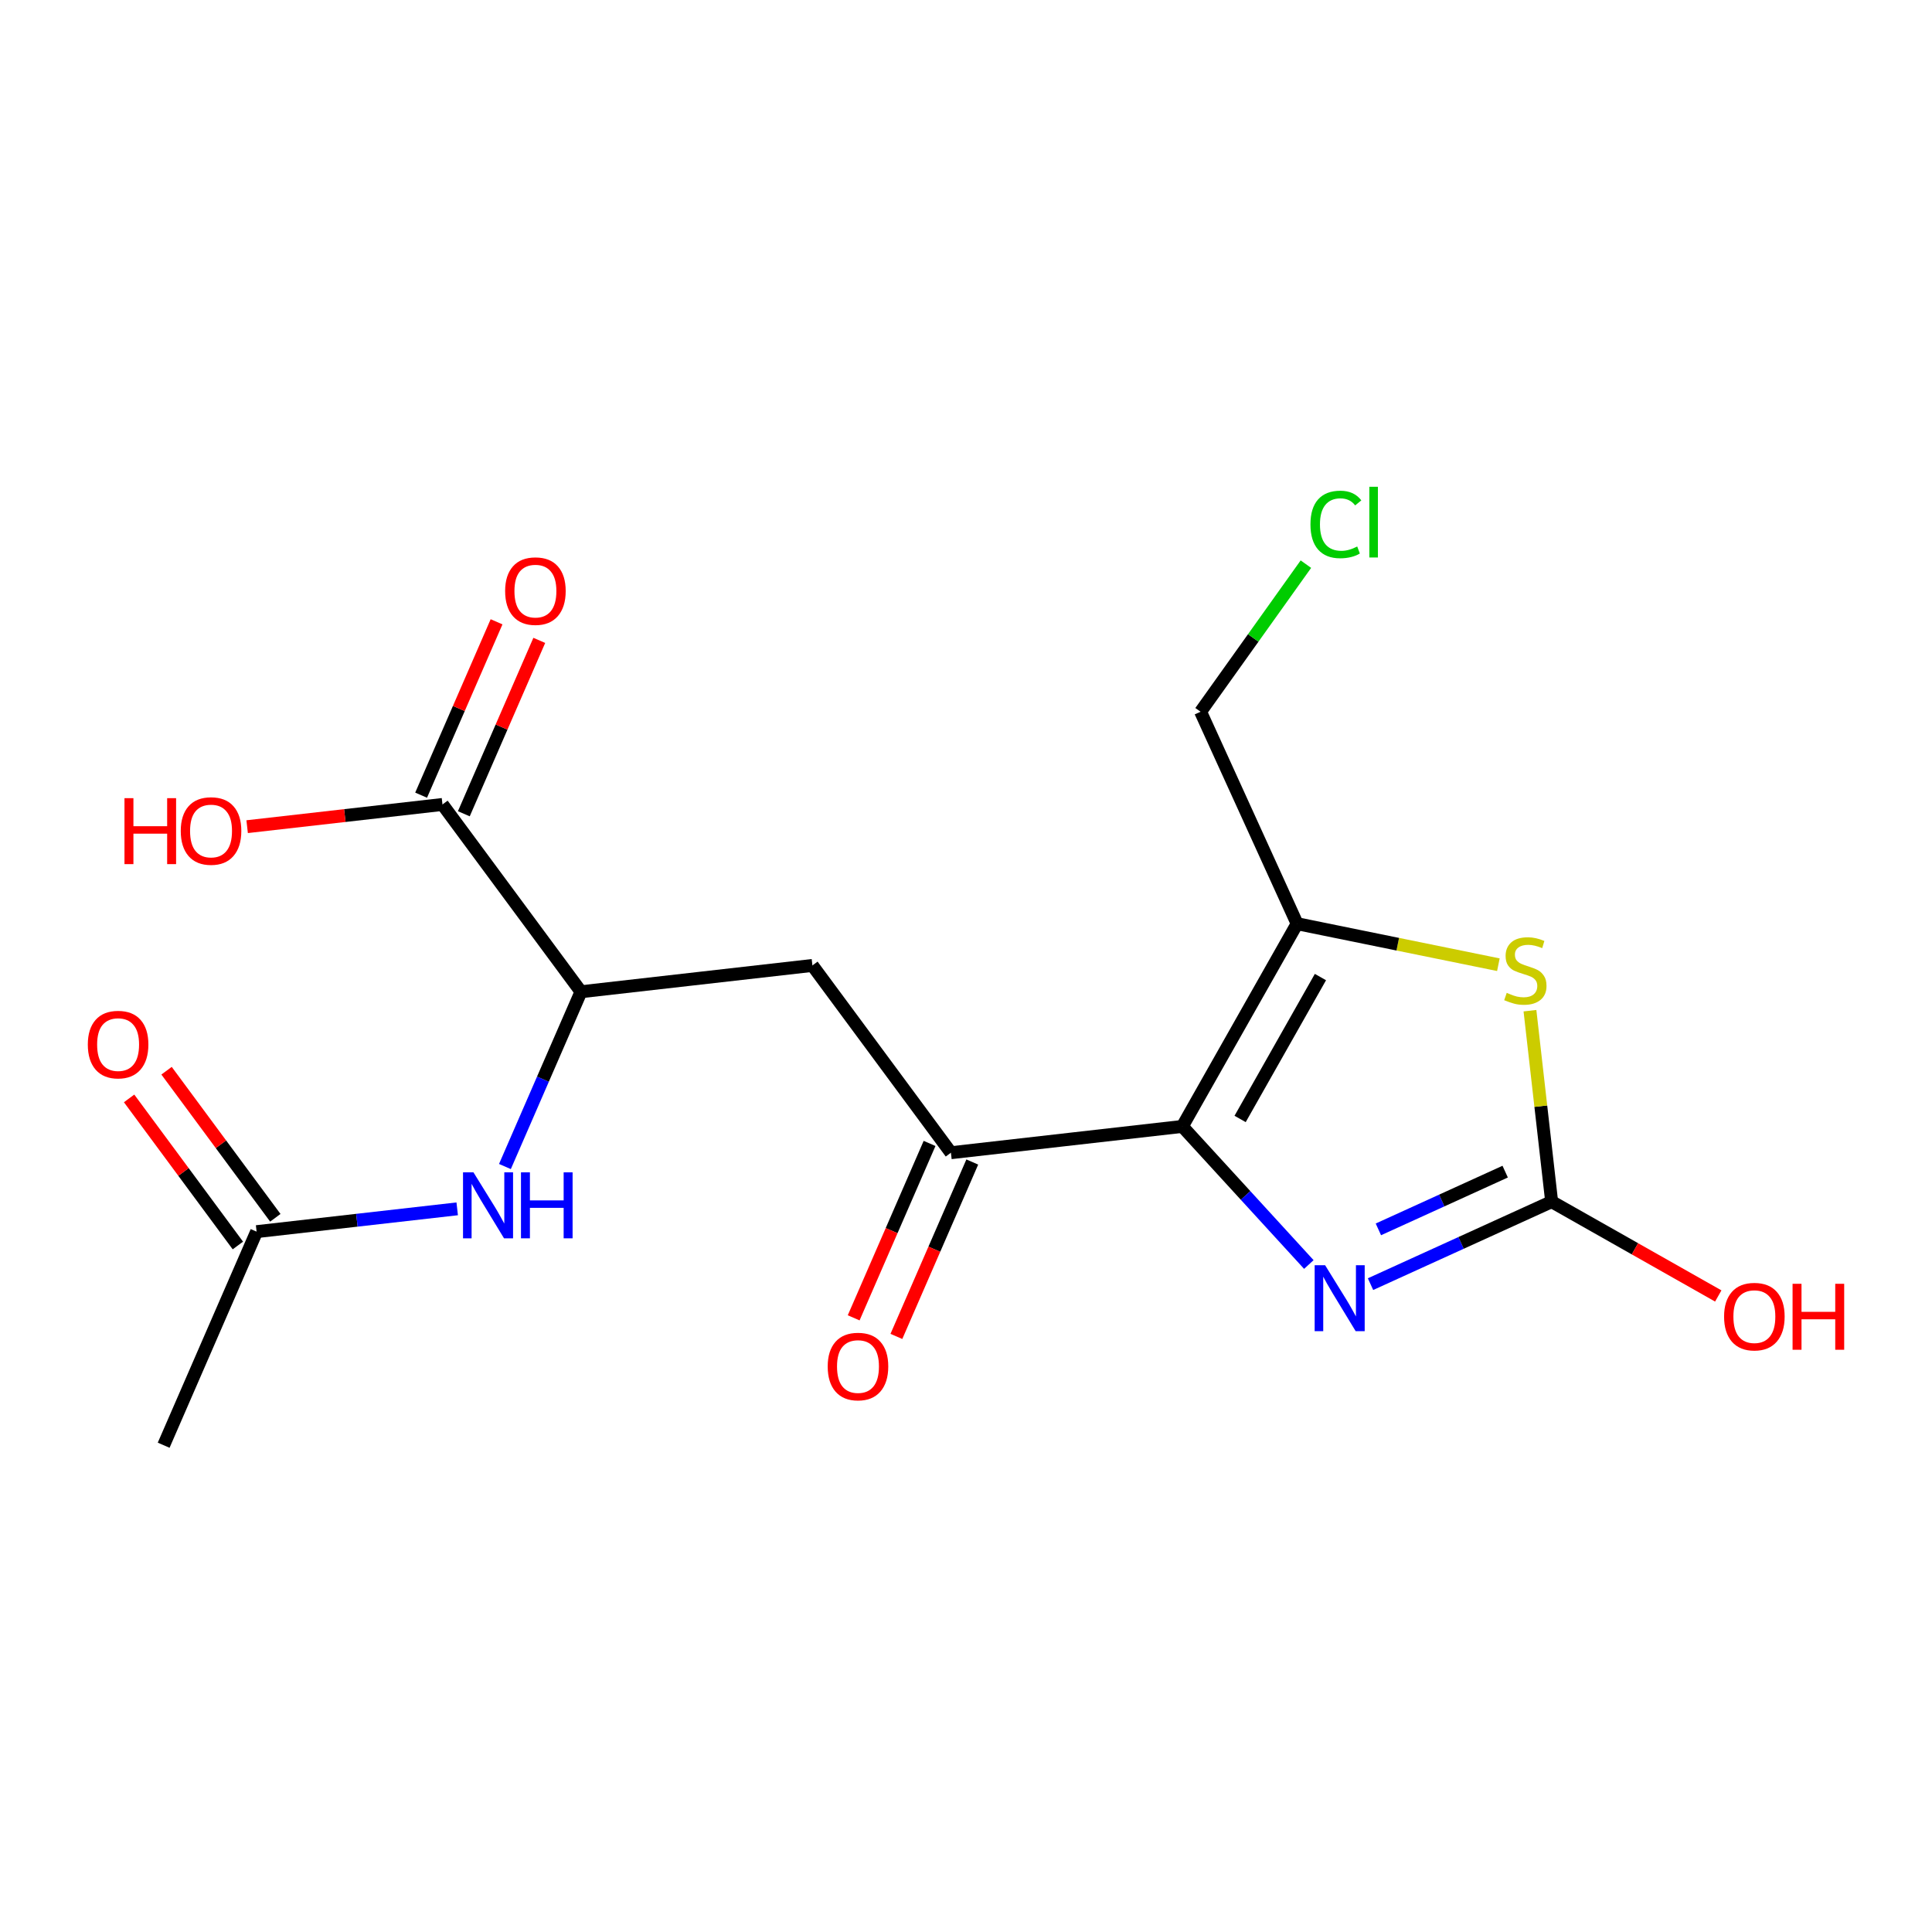 <?xml version='1.0' encoding='iso-8859-1'?>
<svg version='1.1' baseProfile='full'
              xmlns='http://www.w3.org/2000/svg'
                      xmlns:rdkit='http://www.rdkit.org/xml'
                      xmlns:xlink='http://www.w3.org/1999/xlink'
                  xml:space='preserve'
width='300px' height='300px' viewBox='0 0 300 300'>
<!-- END OF HEADER -->
<rect style='opacity:1.0;fill:#FFFFFF;stroke:none' width='300' height='300' x='0' y='0'> </rect>
<rect style='opacity:1.0;fill:#FFFFFF;stroke:none' width='300' height='300' x='0' y='0'> </rect>
<path class='bond-0 atom-0 atom-1' d='M 25.414,224.414 L 39.845,191.249' style='fill:none;fill-rule:evenodd;stroke:#000000;stroke-width:2.0px;stroke-linecap:butt;stroke-linejoin:miter;stroke-opacity:1' />
<path class='bond-1 atom-1 atom-2' d='M 42.753,189.098 L 34.308,177.679' style='fill:none;fill-rule:evenodd;stroke:#000000;stroke-width:2.0px;stroke-linecap:butt;stroke-linejoin:miter;stroke-opacity:1' />
<path class='bond-1 atom-1 atom-2' d='M 34.308,177.679 L 25.863,166.26' style='fill:none;fill-rule:evenodd;stroke:#FF0000;stroke-width:2.0px;stroke-linecap:butt;stroke-linejoin:miter;stroke-opacity:1' />
<path class='bond-1 atom-1 atom-2' d='M 36.937,193.399 L 28.492,181.98' style='fill:none;fill-rule:evenodd;stroke:#000000;stroke-width:2.0px;stroke-linecap:butt;stroke-linejoin:miter;stroke-opacity:1' />
<path class='bond-1 atom-1 atom-2' d='M 28.492,181.98 L 20.047,170.561' style='fill:none;fill-rule:evenodd;stroke:#FF0000;stroke-width:2.0px;stroke-linecap:butt;stroke-linejoin:miter;stroke-opacity:1' />
<path class='bond-2 atom-1 atom-3' d='M 39.845,191.249 L 55.419,189.478' style='fill:none;fill-rule:evenodd;stroke:#000000;stroke-width:2.0px;stroke-linecap:butt;stroke-linejoin:miter;stroke-opacity:1' />
<path class='bond-2 atom-1 atom-3' d='M 55.419,189.478 L 70.994,187.708' style='fill:none;fill-rule:evenodd;stroke:#0000FF;stroke-width:2.0px;stroke-linecap:butt;stroke-linejoin:miter;stroke-opacity:1' />
<path class='bond-3 atom-3 atom-4' d='M 78.405,181.138 L 84.309,167.568' style='fill:none;fill-rule:evenodd;stroke:#0000FF;stroke-width:2.0px;stroke-linecap:butt;stroke-linejoin:miter;stroke-opacity:1' />
<path class='bond-3 atom-3 atom-4' d='M 84.309,167.568 L 90.214,153.998' style='fill:none;fill-rule:evenodd;stroke:#000000;stroke-width:2.0px;stroke-linecap:butt;stroke-linejoin:miter;stroke-opacity:1' />
<path class='bond-4 atom-4 atom-5' d='M 90.214,153.998 L 126.152,149.913' style='fill:none;fill-rule:evenodd;stroke:#000000;stroke-width:2.0px;stroke-linecap:butt;stroke-linejoin:miter;stroke-opacity:1' />
<path class='bond-15 atom-4 atom-16' d='M 90.214,153.998 L 68.707,124.917' style='fill:none;fill-rule:evenodd;stroke:#000000;stroke-width:2.0px;stroke-linecap:butt;stroke-linejoin:miter;stroke-opacity:1' />
<path class='bond-5 atom-5 atom-6' d='M 126.152,149.913 L 147.658,178.994' style='fill:none;fill-rule:evenodd;stroke:#000000;stroke-width:2.0px;stroke-linecap:butt;stroke-linejoin:miter;stroke-opacity:1' />
<path class='bond-6 atom-6 atom-7' d='M 144.342,177.551 L 138.45,191.092' style='fill:none;fill-rule:evenodd;stroke:#000000;stroke-width:2.0px;stroke-linecap:butt;stroke-linejoin:miter;stroke-opacity:1' />
<path class='bond-6 atom-6 atom-7' d='M 138.45,191.092 L 132.558,204.632' style='fill:none;fill-rule:evenodd;stroke:#FF0000;stroke-width:2.0px;stroke-linecap:butt;stroke-linejoin:miter;stroke-opacity:1' />
<path class='bond-6 atom-6 atom-7' d='M 150.975,180.437 L 145.083,193.978' style='fill:none;fill-rule:evenodd;stroke:#000000;stroke-width:2.0px;stroke-linecap:butt;stroke-linejoin:miter;stroke-opacity:1' />
<path class='bond-6 atom-6 atom-7' d='M 145.083,193.978 L 139.191,207.519' style='fill:none;fill-rule:evenodd;stroke:#FF0000;stroke-width:2.0px;stroke-linecap:butt;stroke-linejoin:miter;stroke-opacity:1' />
<path class='bond-7 atom-6 atom-8' d='M 147.658,178.994 L 183.596,174.909' style='fill:none;fill-rule:evenodd;stroke:#000000;stroke-width:2.0px;stroke-linecap:butt;stroke-linejoin:miter;stroke-opacity:1' />
<path class='bond-8 atom-8 atom-9' d='M 183.596,174.909 L 193.416,185.631' style='fill:none;fill-rule:evenodd;stroke:#000000;stroke-width:2.0px;stroke-linecap:butt;stroke-linejoin:miter;stroke-opacity:1' />
<path class='bond-8 atom-8 atom-9' d='M 193.416,185.631 L 203.236,196.353' style='fill:none;fill-rule:evenodd;stroke:#0000FF;stroke-width:2.0px;stroke-linecap:butt;stroke-linejoin:miter;stroke-opacity:1' />
<path class='bond-18 atom-13 atom-8' d='M 201.415,143.433 L 183.596,174.909' style='fill:none;fill-rule:evenodd;stroke:#000000;stroke-width:2.0px;stroke-linecap:butt;stroke-linejoin:miter;stroke-opacity:1' />
<path class='bond-18 atom-13 atom-8' d='M 205.037,151.718 L 192.564,173.751' style='fill:none;fill-rule:evenodd;stroke:#000000;stroke-width:2.0px;stroke-linecap:butt;stroke-linejoin:miter;stroke-opacity:1' />
<path class='bond-9 atom-9 atom-10' d='M 212.814,199.401 L 226.877,192.996' style='fill:none;fill-rule:evenodd;stroke:#0000FF;stroke-width:2.0px;stroke-linecap:butt;stroke-linejoin:miter;stroke-opacity:1' />
<path class='bond-9 atom-9 atom-10' d='M 226.877,192.996 L 240.941,186.592' style='fill:none;fill-rule:evenodd;stroke:#000000;stroke-width:2.0px;stroke-linecap:butt;stroke-linejoin:miter;stroke-opacity:1' />
<path class='bond-9 atom-9 atom-10' d='M 214.035,190.896 L 223.879,186.413' style='fill:none;fill-rule:evenodd;stroke:#0000FF;stroke-width:2.0px;stroke-linecap:butt;stroke-linejoin:miter;stroke-opacity:1' />
<path class='bond-9 atom-9 atom-10' d='M 223.879,186.413 L 233.724,181.93' style='fill:none;fill-rule:evenodd;stroke:#000000;stroke-width:2.0px;stroke-linecap:butt;stroke-linejoin:miter;stroke-opacity:1' />
<path class='bond-10 atom-10 atom-11' d='M 240.941,186.592 L 253.876,193.914' style='fill:none;fill-rule:evenodd;stroke:#000000;stroke-width:2.0px;stroke-linecap:butt;stroke-linejoin:miter;stroke-opacity:1' />
<path class='bond-10 atom-10 atom-11' d='M 253.876,193.914 L 266.811,201.237' style='fill:none;fill-rule:evenodd;stroke:#FF0000;stroke-width:2.0px;stroke-linecap:butt;stroke-linejoin:miter;stroke-opacity:1' />
<path class='bond-11 atom-10 atom-12' d='M 240.941,186.592 L 239.256,171.766' style='fill:none;fill-rule:evenodd;stroke:#000000;stroke-width:2.0px;stroke-linecap:butt;stroke-linejoin:miter;stroke-opacity:1' />
<path class='bond-11 atom-10 atom-12' d='M 239.256,171.766 L 237.571,156.94' style='fill:none;fill-rule:evenodd;stroke:#CCCC00;stroke-width:2.0px;stroke-linecap:butt;stroke-linejoin:miter;stroke-opacity:1' />
<path class='bond-12 atom-12 atom-13' d='M 232.668,149.8 L 217.042,146.617' style='fill:none;fill-rule:evenodd;stroke:#CCCC00;stroke-width:2.0px;stroke-linecap:butt;stroke-linejoin:miter;stroke-opacity:1' />
<path class='bond-12 atom-12 atom-13' d='M 217.042,146.617 L 201.415,143.433' style='fill:none;fill-rule:evenodd;stroke:#000000;stroke-width:2.0px;stroke-linecap:butt;stroke-linejoin:miter;stroke-opacity:1' />
<path class='bond-13 atom-13 atom-14' d='M 201.415,143.433 L 186.425,110.517' style='fill:none;fill-rule:evenodd;stroke:#000000;stroke-width:2.0px;stroke-linecap:butt;stroke-linejoin:miter;stroke-opacity:1' />
<path class='bond-14 atom-14 atom-15' d='M 186.425,110.517 L 194.602,99.059' style='fill:none;fill-rule:evenodd;stroke:#000000;stroke-width:2.0px;stroke-linecap:butt;stroke-linejoin:miter;stroke-opacity:1' />
<path class='bond-14 atom-14 atom-15' d='M 194.602,99.059 L 202.779,87.601' style='fill:none;fill-rule:evenodd;stroke:#00CC00;stroke-width:2.0px;stroke-linecap:butt;stroke-linejoin:miter;stroke-opacity:1' />
<path class='bond-16 atom-16 atom-17' d='M 72.024,126.361 L 77.881,112.899' style='fill:none;fill-rule:evenodd;stroke:#000000;stroke-width:2.0px;stroke-linecap:butt;stroke-linejoin:miter;stroke-opacity:1' />
<path class='bond-16 atom-16 atom-17' d='M 77.881,112.899 L 83.739,99.438' style='fill:none;fill-rule:evenodd;stroke:#FF0000;stroke-width:2.0px;stroke-linecap:butt;stroke-linejoin:miter;stroke-opacity:1' />
<path class='bond-16 atom-16 atom-17' d='M 65.391,123.474 L 71.248,110.013' style='fill:none;fill-rule:evenodd;stroke:#000000;stroke-width:2.0px;stroke-linecap:butt;stroke-linejoin:miter;stroke-opacity:1' />
<path class='bond-16 atom-16 atom-17' d='M 71.248,110.013 L 77.106,96.552' style='fill:none;fill-rule:evenodd;stroke:#FF0000;stroke-width:2.0px;stroke-linecap:butt;stroke-linejoin:miter;stroke-opacity:1' />
<path class='bond-17 atom-16 atom-18' d='M 68.707,124.917 L 53.542,126.641' style='fill:none;fill-rule:evenodd;stroke:#000000;stroke-width:2.0px;stroke-linecap:butt;stroke-linejoin:miter;stroke-opacity:1' />
<path class='bond-17 atom-16 atom-18' d='M 53.542,126.641 L 38.376,128.365' style='fill:none;fill-rule:evenodd;stroke:#FF0000;stroke-width:2.0px;stroke-linecap:butt;stroke-linejoin:miter;stroke-opacity:1' />
<path  class='atom-2' d='M 13.636 162.197
Q 13.636 159.737, 14.852 158.363
Q 16.067 156.989, 18.338 156.989
Q 20.61 156.989, 21.825 158.363
Q 23.04 159.737, 23.04 162.197
Q 23.04 164.685, 21.811 166.103
Q 20.581 167.507, 18.338 167.507
Q 16.081 167.507, 14.852 166.103
Q 13.636 164.7, 13.636 162.197
M 18.338 166.349
Q 19.901 166.349, 20.74 165.307
Q 21.594 164.251, 21.594 162.197
Q 21.594 160.186, 20.74 159.173
Q 19.901 158.146, 18.338 158.146
Q 16.776 158.146, 15.922 159.159
Q 15.083 160.171, 15.083 162.197
Q 15.083 164.266, 15.922 165.307
Q 16.776 166.349, 18.338 166.349
' fill='#FF0000'/>
<path  class='atom-3' d='M 73.519 182.042
L 76.875 187.467
Q 77.208 188.003, 77.743 188.972
Q 78.278 189.941, 78.307 189.999
L 78.307 182.042
L 79.667 182.042
L 79.667 192.285
L 78.264 192.285
L 74.662 186.353
Q 74.242 185.659, 73.793 184.863
Q 73.359 184.068, 73.229 183.822
L 73.229 192.285
L 71.898 192.285
L 71.898 182.042
L 73.519 182.042
' fill='#0000FF'/>
<path  class='atom-3' d='M 80.897 182.042
L 82.286 182.042
L 82.286 186.397
L 87.523 186.397
L 87.523 182.042
L 88.912 182.042
L 88.912 192.285
L 87.523 192.285
L 87.523 187.554
L 82.286 187.554
L 82.286 192.285
L 80.897 192.285
L 80.897 182.042
' fill='#0000FF'/>
<path  class='atom-7' d='M 128.525 212.188
Q 128.525 209.729, 129.74 208.354
Q 130.956 206.98, 133.227 206.98
Q 135.499 206.98, 136.714 208.354
Q 137.929 209.729, 137.929 212.188
Q 137.929 214.677, 136.699 216.094
Q 135.47 217.498, 133.227 217.498
Q 130.97 217.498, 129.74 216.094
Q 128.525 214.691, 128.525 212.188
M 133.227 216.34
Q 134.79 216.34, 135.629 215.299
Q 136.482 214.243, 136.482 212.188
Q 136.482 210.177, 135.629 209.164
Q 134.79 208.137, 133.227 208.137
Q 131.665 208.137, 130.811 209.15
Q 129.972 210.163, 129.972 212.188
Q 129.972 214.257, 130.811 215.299
Q 131.665 216.34, 133.227 216.34
' fill='#FF0000'/>
<path  class='atom-9' d='M 205.761 196.46
L 209.117 201.886
Q 209.45 202.421, 209.985 203.39
Q 210.52 204.36, 210.549 204.418
L 210.549 196.46
L 211.909 196.46
L 211.909 206.704
L 210.506 206.704
L 206.904 200.772
Q 206.484 200.077, 206.035 199.282
Q 205.601 198.486, 205.471 198.24
L 205.471 206.704
L 204.14 206.704
L 204.14 196.46
L 205.761 196.46
' fill='#0000FF'/>
<path  class='atom-11' d='M 267.715 204.439
Q 267.715 201.98, 268.93 200.605
Q 270.145 199.231, 272.417 199.231
Q 274.688 199.231, 275.903 200.605
Q 277.119 201.98, 277.119 204.439
Q 277.119 206.928, 275.889 208.346
Q 274.659 209.749, 272.417 209.749
Q 270.16 209.749, 268.93 208.346
Q 267.715 206.942, 267.715 204.439
M 272.417 208.592
Q 273.979 208.592, 274.818 207.55
Q 275.672 206.494, 275.672 204.439
Q 275.672 202.428, 274.818 201.416
Q 273.979 200.388, 272.417 200.388
Q 270.854 200.388, 270.001 201.401
Q 269.162 202.414, 269.162 204.439
Q 269.162 206.508, 270.001 207.55
Q 270.854 208.592, 272.417 208.592
' fill='#FF0000'/>
<path  class='atom-11' d='M 278.349 199.347
L 279.737 199.347
L 279.737 203.702
L 284.975 203.702
L 284.975 199.347
L 286.364 199.347
L 286.364 209.59
L 284.975 209.59
L 284.975 204.859
L 279.737 204.859
L 279.737 209.59
L 278.349 209.59
L 278.349 199.347
' fill='#FF0000'/>
<path  class='atom-12' d='M 233.963 154.169
Q 234.079 154.213, 234.556 154.415
Q 235.033 154.618, 235.554 154.748
Q 236.09 154.864, 236.61 154.864
Q 237.58 154.864, 238.144 154.401
Q 238.708 153.923, 238.708 153.099
Q 238.708 152.535, 238.419 152.187
Q 238.144 151.84, 237.71 151.652
Q 237.276 151.464, 236.553 151.247
Q 235.641 150.972, 235.091 150.712
Q 234.556 150.451, 234.165 149.901
Q 233.789 149.352, 233.789 148.426
Q 233.789 147.138, 234.657 146.342
Q 235.54 145.547, 237.276 145.547
Q 238.462 145.547, 239.808 146.111
L 239.475 147.225
Q 238.245 146.718, 237.319 146.718
Q 236.321 146.718, 235.771 147.138
Q 235.222 147.543, 235.236 148.252
Q 235.236 148.802, 235.511 149.135
Q 235.8 149.467, 236.205 149.655
Q 236.625 149.844, 237.319 150.061
Q 238.245 150.35, 238.795 150.639
Q 239.345 150.929, 239.735 151.522
Q 240.141 152.1, 240.141 153.099
Q 240.141 154.517, 239.186 155.283
Q 238.245 156.036, 236.668 156.036
Q 235.757 156.036, 235.062 155.833
Q 234.382 155.645, 233.572 155.312
L 233.963 154.169
' fill='#CCCC00'/>
<path  class='atom-15' d='M 203.486 81.431
Q 203.486 78.885, 204.673 77.553
Q 205.874 76.208, 208.145 76.208
Q 210.257 76.208, 211.386 77.698
L 210.431 78.479
Q 209.606 77.394, 208.145 77.394
Q 206.597 77.394, 205.772 78.436
Q 204.962 79.463, 204.962 81.431
Q 204.962 83.456, 205.801 84.498
Q 206.655 85.54, 208.304 85.54
Q 209.433 85.54, 210.749 84.86
L 211.154 85.945
Q 210.619 86.292, 209.809 86.495
Q 208.999 86.697, 208.102 86.697
Q 205.874 86.697, 204.673 85.337
Q 203.486 83.977, 203.486 81.431
' fill='#00CC00'/>
<path  class='atom-15' d='M 212.63 75.586
L 213.961 75.586
L 213.961 86.567
L 212.63 86.567
L 212.63 75.586
' fill='#00CC00'/>
<path  class='atom-17' d='M 78.437 91.781
Q 78.437 89.321, 79.652 87.947
Q 80.867 86.573, 83.139 86.573
Q 85.41 86.573, 86.625 87.947
Q 87.841 89.321, 87.841 91.781
Q 87.841 94.269, 86.611 95.687
Q 85.381 97.091, 83.139 97.091
Q 80.882 97.091, 79.652 95.687
Q 78.437 94.284, 78.437 91.781
M 83.139 95.933
Q 84.701 95.933, 85.54 94.891
Q 86.394 93.835, 86.394 91.781
Q 86.394 89.77, 85.54 88.757
Q 84.701 87.73, 83.139 87.73
Q 81.576 87.73, 80.723 88.743
Q 79.883 89.755, 79.883 91.781
Q 79.883 93.85, 80.723 94.891
Q 81.576 95.933, 83.139 95.933
' fill='#FF0000'/>
<path  class='atom-18' d='M 19.329 123.939
L 20.718 123.939
L 20.718 128.294
L 25.955 128.294
L 25.955 123.939
L 27.344 123.939
L 27.344 134.182
L 25.955 134.182
L 25.955 129.451
L 20.718 129.451
L 20.718 134.182
L 19.329 134.182
L 19.329 123.939
' fill='#FF0000'/>
<path  class='atom-18' d='M 28.068 129.031
Q 28.068 126.572, 29.283 125.197
Q 30.498 123.823, 32.77 123.823
Q 35.041 123.823, 36.256 125.197
Q 37.472 126.572, 37.472 129.031
Q 37.472 131.52, 36.242 132.938
Q 35.012 134.341, 32.77 134.341
Q 30.513 134.341, 29.283 132.938
Q 28.068 131.534, 28.068 129.031
M 32.77 133.184
Q 34.332 133.184, 35.171 132.142
Q 36.025 131.086, 36.025 129.031
Q 36.025 127.02, 35.171 126.008
Q 34.332 124.98, 32.77 124.98
Q 31.207 124.98, 30.354 125.993
Q 29.514 127.006, 29.514 129.031
Q 29.514 131.1, 30.354 132.142
Q 31.207 133.184, 32.77 133.184
' fill='#FF0000'/>
</svg>
